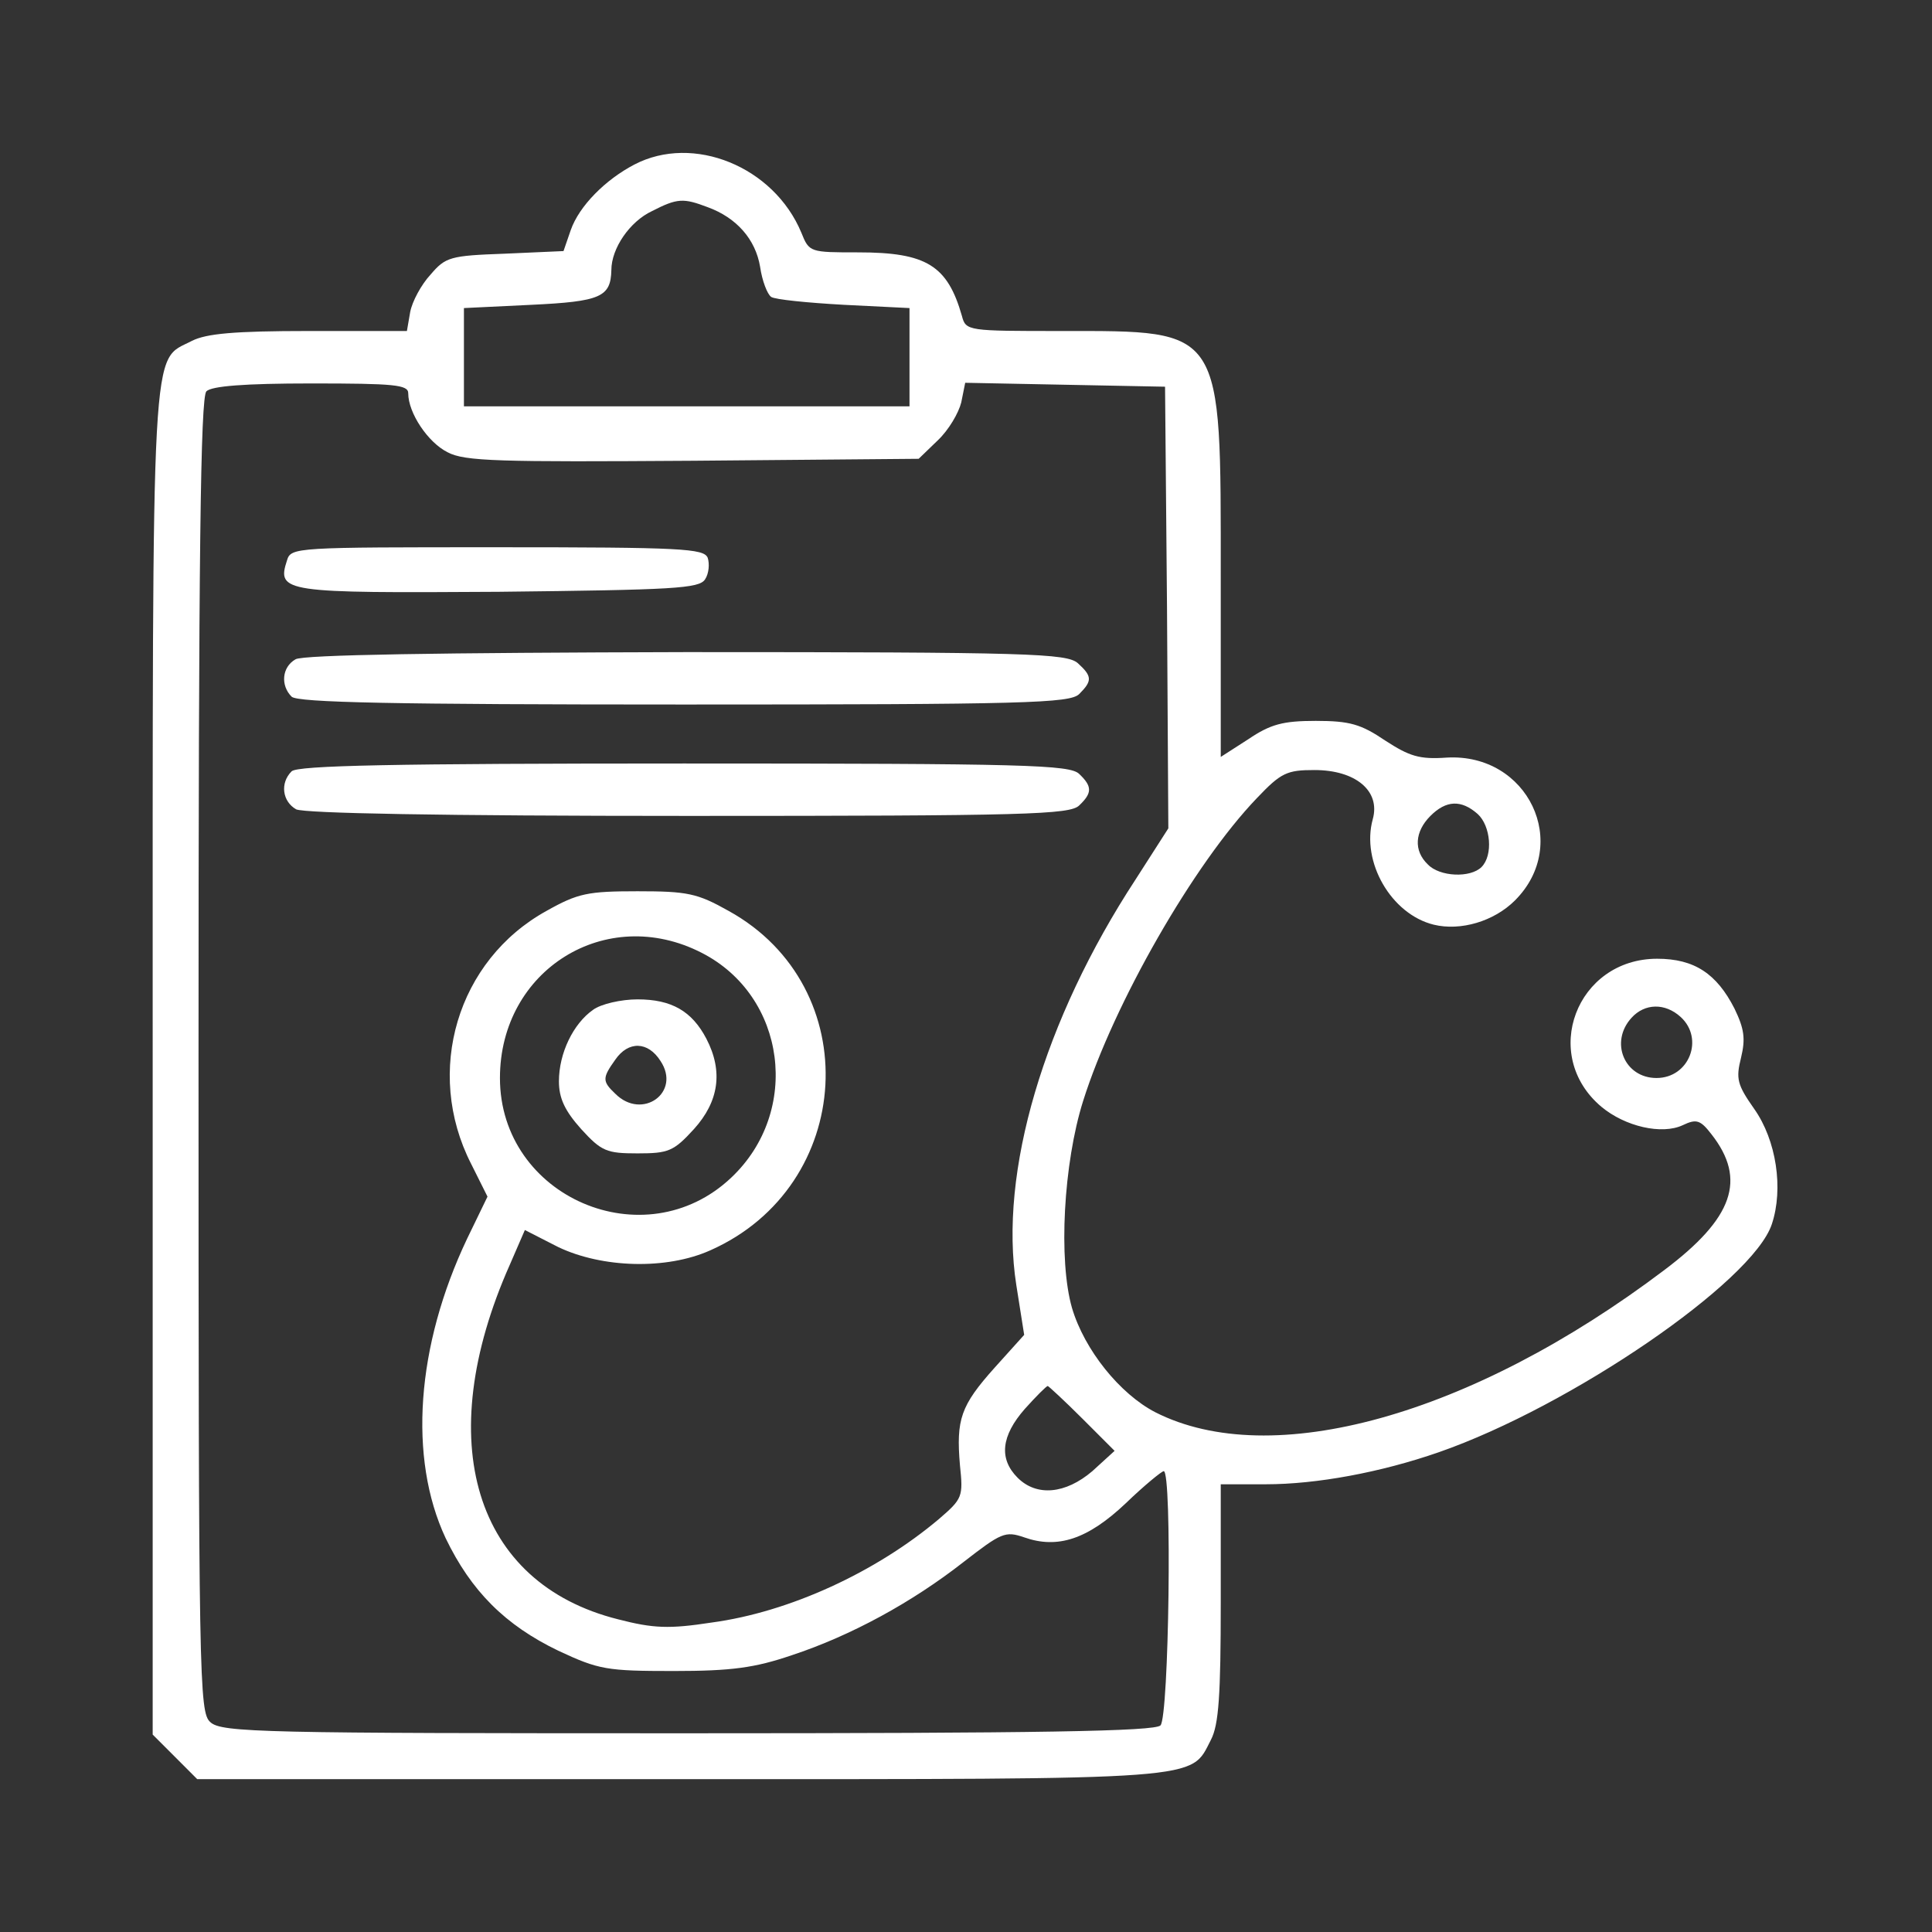 <svg width="70" height="70" viewBox="0 0 70 70" fill="none" xmlns="http://www.w3.org/2000/svg">
<rect x="0" y="0" width="70" height="70" fill="#333333" stroke="none"/>
<path d="M22.982 5.963C21.937 6.509 20.987 7.459 20.679 8.337L20.417 9.097L18.281 9.192C16.31 9.263 16.144 9.31 15.598 9.951C15.265 10.308 14.933 10.925 14.862 11.305L14.743 11.993H11.182C8.475 11.993 7.478 12.088 6.956 12.349C5.46 13.133 5.532 11.708 5.532 38.489V62.847L6.339 63.654L7.146 64.462H24.62C43.826 64.462 43.114 64.509 43.874 63.037C44.159 62.491 44.23 61.423 44.23 58.052V53.778H45.868C47.696 53.778 50.023 53.351 52.136 52.615C56.908 50.953 63.508 46.442 64.197 44.353C64.624 43.071 64.363 41.314 63.556 40.174C62.938 39.296 62.891 39.082 63.081 38.322C63.247 37.634 63.199 37.278 62.843 36.542C62.202 35.284 61.395 34.737 60.042 34.737C57.122 34.737 55.792 38.227 58.024 40.103C58.879 40.815 60.208 41.124 60.968 40.768C61.466 40.53 61.609 40.578 62.012 41.1C63.294 42.738 62.796 44.139 60.303 46.015C53.299 51.309 46.058 53.303 41.856 51.167C40.574 50.502 39.292 48.911 38.841 47.392C38.342 45.659 38.532 42.145 39.244 39.889C40.36 36.352 43.257 31.295 45.536 28.921C46.414 27.995 46.628 27.9 47.625 27.9C49.121 27.9 50.023 28.66 49.738 29.681C49.311 31.224 50.403 33.123 51.946 33.503C52.919 33.74 54.13 33.384 54.89 32.624C56.932 30.583 55.365 27.283 52.421 27.449C51.424 27.52 51.068 27.401 50.189 26.832C49.311 26.238 48.907 26.119 47.672 26.119C46.486 26.119 46.034 26.238 45.227 26.784L44.23 27.425V20.872C44.23 11.827 44.349 11.993 38.461 11.993C35.066 11.993 34.995 11.993 34.852 11.447C34.33 9.619 33.57 9.144 31.101 9.144C29.344 9.144 29.32 9.144 29.035 8.432C28.038 6.034 25.118 4.847 22.982 5.963ZM25.64 7.506C26.685 7.886 27.374 8.669 27.54 9.667C27.611 10.165 27.801 10.664 27.943 10.759C28.086 10.854 29.273 10.972 30.579 11.044L32.953 11.162V12.943V14.723H24.881H16.809V12.943V11.162L19.254 11.044C21.771 10.925 22.127 10.759 22.151 9.785C22.151 9.002 22.815 8.028 23.622 7.649C24.548 7.174 24.762 7.174 25.64 7.506ZM14.791 14.249C14.791 14.961 15.503 16.029 16.215 16.385C16.832 16.718 18.091 16.741 25.118 16.694L33.285 16.623L33.974 15.958C34.377 15.578 34.733 14.961 34.828 14.581L34.971 13.869L38.58 13.94L42.212 14.011L42.283 22.012L42.331 30.013L41.144 31.865C37.82 36.946 36.182 42.477 36.823 46.561L37.108 48.365L36.039 49.552C34.805 50.929 34.639 51.428 34.781 53.09C34.9 54.229 34.876 54.3 34.021 55.036C31.742 56.959 28.608 58.408 25.783 58.788C24.24 59.025 23.67 59.001 22.388 58.669C17.189 57.363 15.622 52.235 18.471 45.825L19.017 44.566L20.227 45.184C21.818 45.943 24.145 46.015 25.735 45.302C30.982 42.976 31.386 35.758 26.4 33.004C25.261 32.363 24.904 32.292 23.1 32.292C21.296 32.292 20.94 32.363 19.8 33.004C16.571 34.785 15.361 38.821 17.07 42.169L17.663 43.356L16.927 44.875C15.076 48.769 14.791 52.828 16.144 55.725C17.07 57.648 18.304 58.883 20.227 59.808C21.699 60.497 21.984 60.544 24.406 60.544C26.519 60.544 27.35 60.426 28.679 59.975C30.84 59.262 33.048 58.052 34.9 56.603C36.277 55.535 36.419 55.464 37.108 55.701C38.318 56.129 39.41 55.772 40.788 54.467C41.452 53.826 42.093 53.303 42.164 53.303C42.473 53.303 42.355 62.206 42.046 62.515C41.832 62.729 37.701 62.8 24.904 62.8C9.568 62.8 8.024 62.776 7.621 62.396C7.217 62.04 7.193 60.972 7.193 38.227C7.193 20.065 7.265 14.391 7.478 14.178C7.668 13.988 8.855 13.893 11.277 13.893C14.292 13.893 14.791 13.94 14.791 14.249ZM53.537 29.491C54.011 29.918 54.106 30.986 53.679 31.414C53.276 31.817 52.16 31.77 51.732 31.319C51.21 30.82 51.258 30.132 51.827 29.562C52.397 28.992 52.943 28.968 53.537 29.491ZM25.427 34.524C28.489 36.091 29.035 40.269 26.495 42.667C23.361 45.635 18.114 43.379 18.114 39.058C18.114 35.141 21.961 32.743 25.427 34.524ZM60.897 36.85C61.751 37.634 61.205 39.058 60.018 39.058C58.855 39.058 58.309 37.753 59.116 36.874C59.591 36.352 60.327 36.328 60.897 36.85ZM39.221 51.404L40.384 52.567L39.577 53.303C38.603 54.134 37.559 54.229 36.87 53.541C36.182 52.852 36.277 52.021 37.131 51.048C37.535 50.597 37.915 50.217 37.962 50.217C37.986 50.217 38.556 50.739 39.221 51.404Z" fill="white"/>
<path d="M10.399 20.303C10.019 21.466 10.28 21.49 18.067 21.442C24.43 21.371 25.332 21.324 25.546 20.991C25.688 20.778 25.712 20.422 25.641 20.208C25.498 19.875 24.715 19.828 18.02 19.828C10.707 19.828 10.541 19.828 10.399 20.303Z" fill="white"/>
<path d="M10.707 23.888C10.209 24.173 10.161 24.837 10.565 25.241C10.778 25.455 14.268 25.526 24.786 25.526C37.155 25.526 38.77 25.478 39.102 25.146C39.577 24.671 39.577 24.505 39.054 24.03C38.651 23.674 37.321 23.627 24.857 23.627C15.954 23.65 10.968 23.721 10.707 23.888Z" fill="white"/>
<path d="M10.565 27.947C10.137 28.375 10.232 29.04 10.731 29.324C11.04 29.467 15.93 29.562 24.976 29.562C37.179 29.562 38.77 29.514 39.102 29.182C39.577 28.731 39.577 28.493 39.102 28.042C38.77 27.71 37.155 27.663 24.786 27.663C14.268 27.663 10.778 27.734 10.565 27.947Z" fill="white"/>
<path d="M21.486 36.589C20.773 37.088 20.251 38.156 20.251 39.177C20.251 39.794 20.465 40.245 21.058 40.91C21.794 41.717 21.984 41.789 23.1 41.789C24.216 41.789 24.406 41.717 25.142 40.91C26.044 39.913 26.21 38.821 25.593 37.634C25.071 36.637 24.335 36.209 23.1 36.209C22.507 36.209 21.771 36.376 21.486 36.589ZM23.931 38.441C24.691 39.581 23.266 40.602 22.293 39.628C21.818 39.177 21.818 39.058 22.293 38.394C22.768 37.705 23.48 37.729 23.931 38.441Z" fill="white"/>
</svg>
